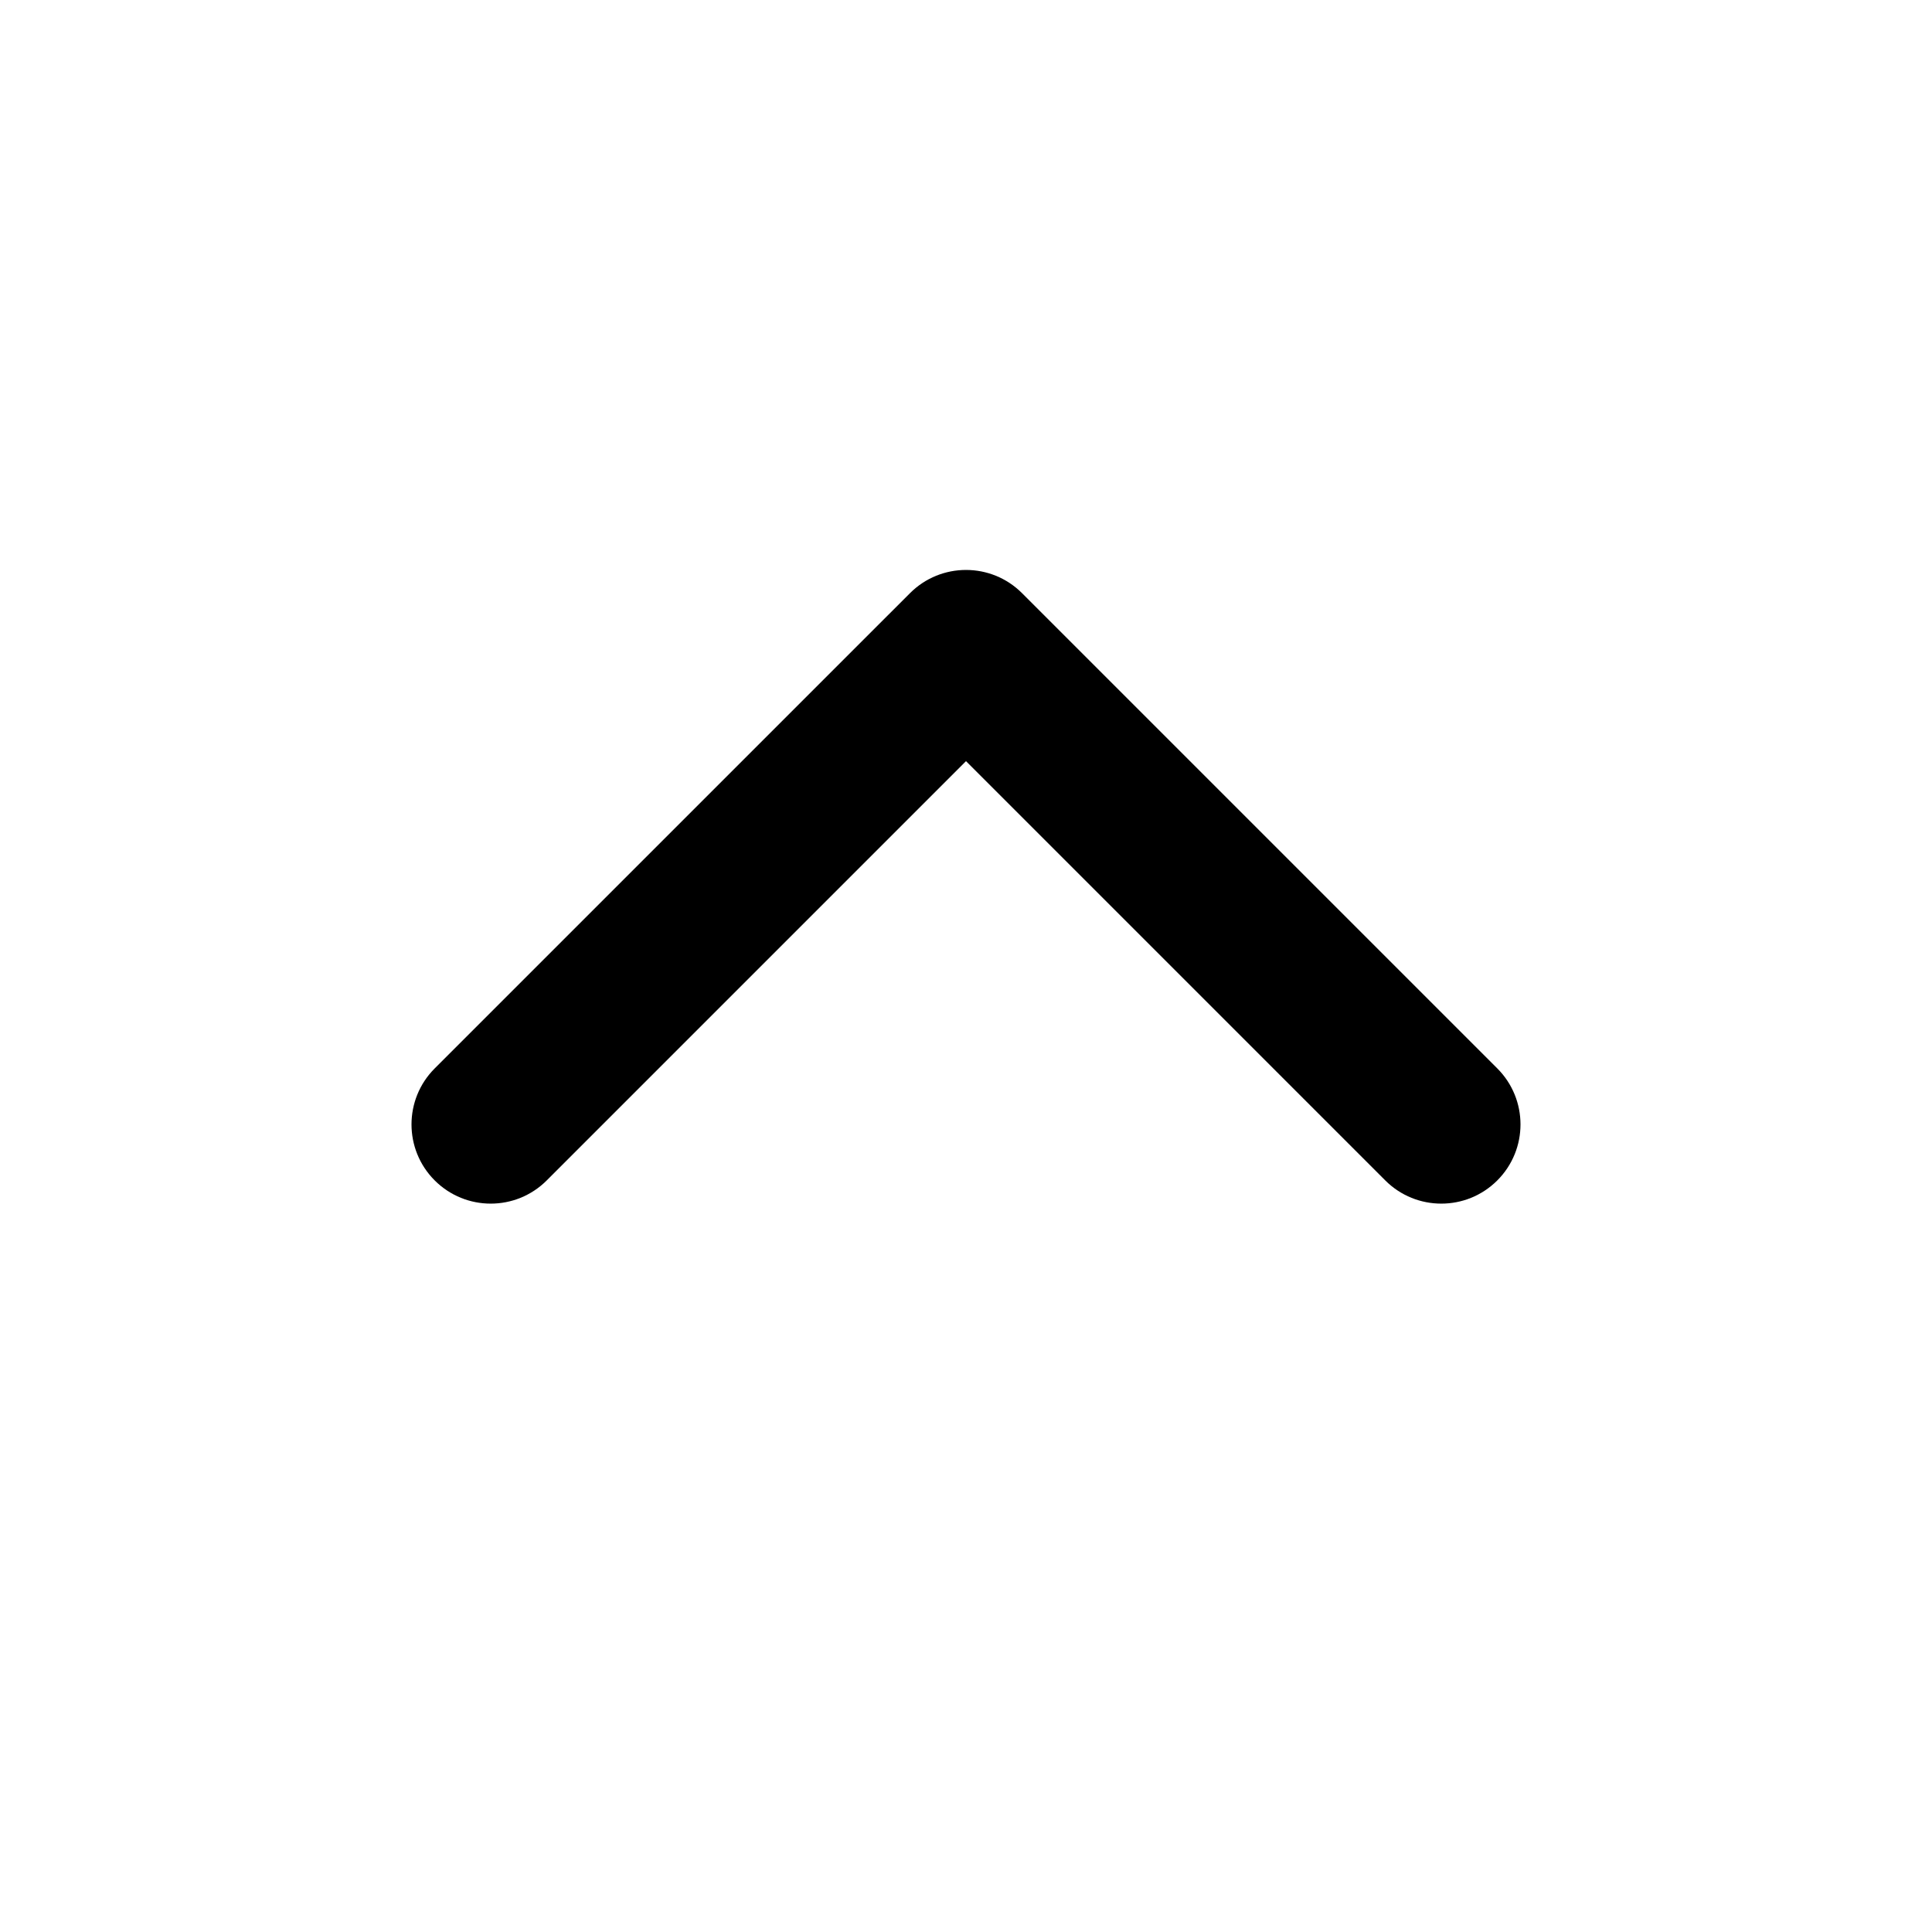 <?xml version="1.0" encoding="UTF-8"?>
<!-- Uploaded to: ICON Repo, www.iconrepo.com, Generator: ICON Repo Mixer Tools -->
<svg fill="#000000" width="800px" height="800px" version="1.1" viewBox="144 144 512 512" xmlns="http://www.w3.org/2000/svg">
 <path d="m385.16 301.19c8.195-8.199 21.488-8.199 29.688 0l125.95 125.95c8.199 8.195 8.199 21.488 0 29.684-8.195 8.199-21.488 8.199-29.688 0l-111.11-111.11-111.11 111.11c-8.199 8.199-21.488 8.199-29.688 0-8.199-8.195-8.199-21.488 0-29.684z"/>
</svg>